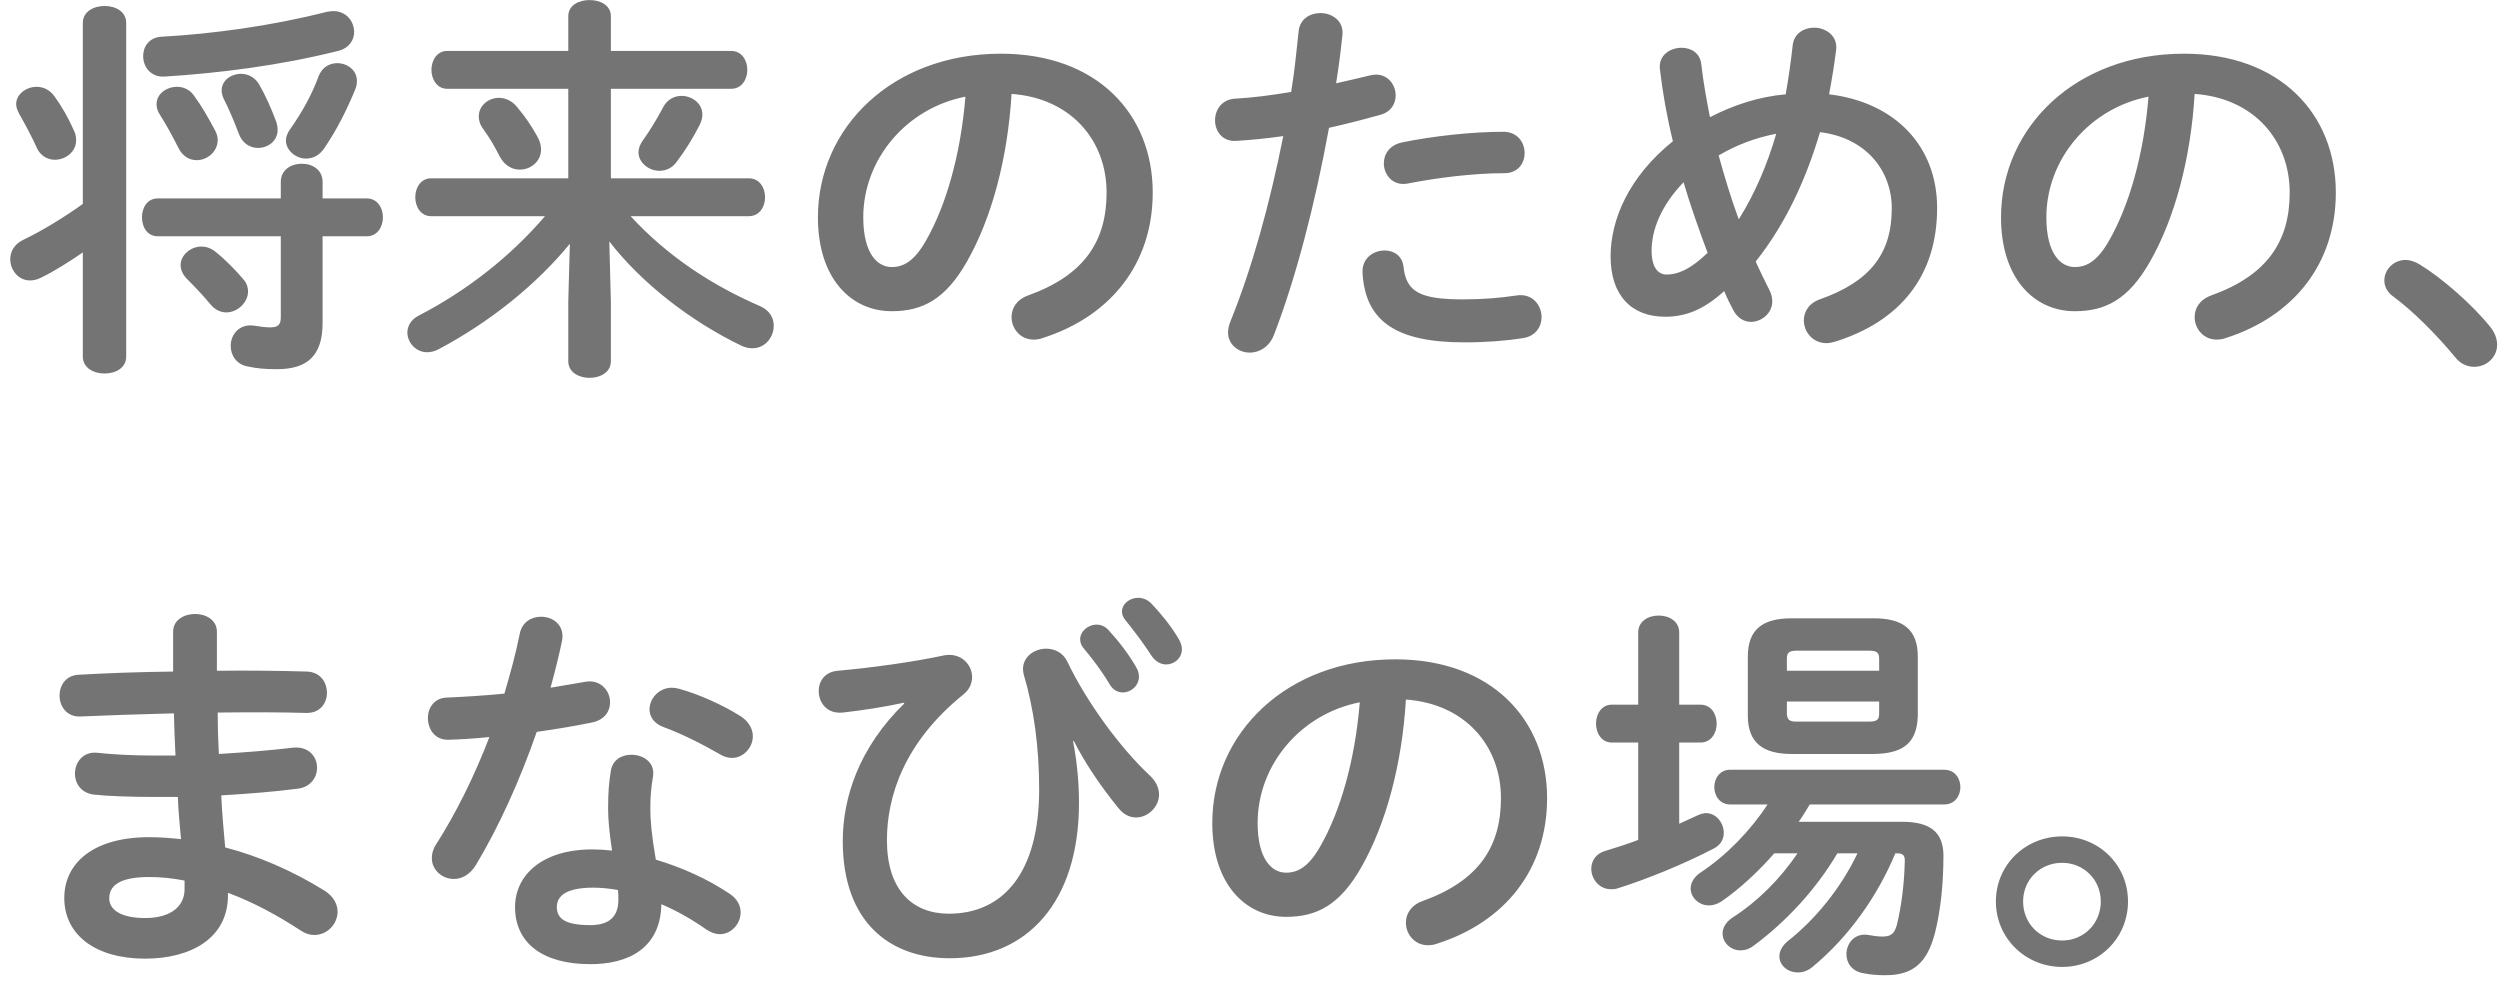 <?xml version="1.0" encoding="UTF-8"?>
<svg width="355px" height="141px" viewBox="0 0 355 141" version="1.1" xmlns="http://www.w3.org/2000/svg" xmlns:xlink="http://www.w3.org/1999/xlink">
    <title>Catch Text</title>
    <g id="Top3" stroke="none" stroke-width="1" fill="none" fill-rule="evenodd">
        <g id="TOP-SP" transform="translate(-66, -219)" fill="#747474" fill-rule="nonzero">
            <g id="Catch" transform="translate(0, 120)">
                <g id="Catch-Text" transform="translate(66, 99)">
                    <path d="M14.84,53.04 C16.408,53.04 17.92,52.256 17.92,50.632 L17.92,3.256 C17.92,1.632 16.408,0.848 14.84,0.848 C13.328,0.848 11.76,1.632 11.76,3.256 L11.76,28.96 C9.016,30.92 5.992,32.768 3.304,34.056 C2.016,34.672 1.456,35.736 1.456,36.8 C1.456,38.312 2.576,39.824 4.256,39.824 C4.76,39.824 5.264,39.712 5.824,39.432 C7.672,38.536 9.8,37.192 11.76,35.848 L11.76,50.632 C11.76,52.256 13.328,53.04 14.84,53.04 Z M23.352,10.872 C30.8,10.424 39.816,9.304 47.992,7.232 C49.616,6.84 50.288,5.664 50.288,4.544 C50.288,3.032 49.168,1.576 47.32,1.576 C47.04,1.576 46.704,1.632 46.368,1.688 C38.472,3.704 30.072,4.824 22.904,5.216 C21.168,5.328 20.328,6.616 20.328,7.96 C20.328,9.472 21.392,10.984 23.352,10.872 Z M43.456,22.52 C44.408,22.52 45.36,22.072 46.032,21.064 C47.88,18.376 49.28,15.52 50.456,12.664 C50.624,12.272 50.68,11.88 50.68,11.488 C50.68,9.92 49.28,8.968 47.88,8.968 C46.816,8.968 45.752,9.528 45.248,10.816 C44.24,13.56 42.84,16.024 41.104,18.488 C40.768,18.992 40.6,19.496 40.6,19.944 C40.6,21.344 42,22.52 43.456,22.52 Z M36.624,21.008 C38.08,21.008 39.424,20 39.424,18.432 C39.424,18.096 39.368,17.76 39.256,17.368 C38.528,15.408 37.688,13.504 36.736,11.88 C36.12,10.928 35.168,10.48 34.216,10.48 C32.816,10.48 31.472,11.432 31.472,12.832 C31.472,13.224 31.584,13.672 31.808,14.12 C32.48,15.408 33.208,17.144 33.936,19.048 C34.44,20.392 35.56,21.008 36.624,21.008 Z M27.944,22.744 C29.456,22.744 30.912,21.512 30.912,19.888 C30.912,19.44 30.8,18.992 30.52,18.488 C29.624,16.808 28.728,15.184 27.496,13.504 C26.88,12.664 25.984,12.328 25.144,12.328 C23.632,12.328 22.232,13.336 22.232,14.792 C22.232,15.24 22.344,15.744 22.68,16.248 C23.744,17.928 24.36,19.104 25.312,20.952 C25.928,22.24 26.936,22.744 27.944,22.744 Z M7.784,22.688 C9.296,22.688 10.808,21.568 10.808,19.944 C10.808,19.496 10.752,19.048 10.528,18.6 C9.744,16.808 8.792,15.128 7.728,13.672 C7.056,12.72 6.104,12.328 5.208,12.328 C3.696,12.328 2.296,13.392 2.296,14.792 C2.296,15.24 2.464,15.688 2.744,16.192 C3.472,17.48 4.536,19.44 5.208,20.952 C5.712,22.128 6.776,22.688 7.784,22.688 Z M39.312,52.424 C43.512,52.424 45.808,50.632 45.808,45.872 L45.808,33.552 L52.08,33.552 C53.592,33.552 54.376,32.208 54.376,30.864 C54.376,29.52 53.592,28.176 52.08,28.176 L45.808,28.176 L45.808,25.824 C45.808,24.088 44.352,23.248 42.84,23.248 C41.384,23.248 39.872,24.088 39.872,25.824 L39.872,28.176 L22.4,28.176 C20.888,28.176 20.16,29.52 20.16,30.864 C20.16,32.208 20.888,33.552 22.4,33.552 L39.872,33.552 L39.872,45.088 C39.872,46.152 39.424,46.488 38.36,46.488 C37.744,46.488 36.904,46.376 36.232,46.264 C33.992,45.872 32.76,47.496 32.76,49.12 C32.76,50.408 33.544,51.752 35.168,52.032 C36.4,52.312 37.632,52.424 39.312,52.424 Z M32.144,44.36 C33.712,44.36 35.224,42.96 35.224,41.392 C35.224,40.832 35.056,40.216 34.552,39.656 C33.376,38.256 31.864,36.744 30.576,35.736 C29.96,35.232 29.232,35.008 28.616,35.008 C27.048,35.008 25.648,36.24 25.648,37.64 C25.648,38.312 25.928,38.984 26.6,39.656 C27.776,40.832 28.784,41.896 29.904,43.24 C30.576,44.024 31.36,44.36 32.144,44.36 Z M83.72,53.656 C85.232,53.656 86.744,52.872 86.744,51.304 L86.744,42.792 L86.52,34.28 C91,40.104 98,45.592 105.336,49.12 C105.84,49.344 106.344,49.456 106.848,49.456 C108.64,49.456 109.872,47.888 109.872,46.264 C109.872,45.144 109.312,44.08 107.912,43.464 C101.08,40.496 94.808,36.408 89.544,30.696 L106.344,30.696 C107.856,30.696 108.64,29.352 108.64,28.008 C108.64,26.664 107.856,25.32 106.344,25.32 L86.744,25.32 L86.744,12.608 L103.824,12.608 C105.336,12.608 106.12,11.264 106.12,9.92 C106.12,8.576 105.336,7.232 103.824,7.232 L86.744,7.232 L86.744,2.304 C86.744,0.736 85.232,0.008 83.72,0.008 C82.208,0.008 80.696,0.736 80.696,2.304 L80.696,7.232 L63.504,7.232 C62.048,7.232 61.264,8.576 61.264,9.92 C61.264,11.264 62.048,12.608 63.504,12.608 L80.696,12.608 L80.696,25.32 L61.208,25.32 C59.752,25.32 58.968,26.664 58.968,28.008 C58.968,29.352 59.752,30.696 61.208,30.696 L77.392,30.696 C72.464,36.464 66.192,41.336 59.472,44.808 C58.352,45.368 57.848,46.32 57.848,47.216 C57.848,48.616 59.024,50.016 60.648,50.016 C61.152,50.016 61.712,49.904 62.328,49.568 C69.496,45.76 76.104,40.496 80.92,34.616 L80.696,42.792 L80.696,51.304 C80.696,52.872 82.208,53.656 83.72,53.656 Z M93.632,24.256 C94.472,24.256 95.424,23.92 96.096,22.968 C97.328,21.344 98.336,19.72 99.344,17.76 C99.624,17.2 99.736,16.696 99.736,16.248 C99.736,14.68 98.28,13.616 96.768,13.616 C95.76,13.616 94.752,14.12 94.192,15.184 C93.24,16.976 92.288,18.544 91.28,19.944 C90.888,20.504 90.664,21.064 90.664,21.624 C90.664,23.08 92.12,24.256 93.632,24.256 Z M73.808,24.088 C75.376,24.088 76.832,22.912 76.832,21.232 C76.832,20.672 76.664,20 76.272,19.328 C75.376,17.76 74.76,16.808 73.416,15.184 C72.688,14.288 71.736,13.896 70.84,13.896 C69.328,13.896 67.984,15.016 67.984,16.528 C67.984,17.088 68.152,17.704 68.656,18.376 C69.776,19.944 70.112,20.616 71.008,22.296 C71.68,23.528 72.744,24.088 73.808,24.088 Z M146.776,48.224 C147.168,48.224 147.616,48.168 148.064,48 C157.696,44.92 163.688,37.472 163.688,27.336 C163.688,16.192 155.792,7.624 142.128,7.624 C126.728,7.624 116.144,18.096 116.144,30.864 C116.144,39.6 120.904,44.192 126.616,44.192 C130.928,44.192 134.232,42.568 137.312,37.136 C140.784,31.032 143.08,22.632 143.64,13.336 C152.152,13.952 157.136,20 157.136,27.336 C157.136,34.28 153.944,39.096 145.992,41.952 C144.312,42.568 143.64,43.8 143.64,45.032 C143.64,46.656 144.872,48.224 146.776,48.224 Z M126.616,37.92 C124.6,37.92 122.584,36.016 122.584,30.864 C122.584,22.576 128.744,15.352 137.088,13.728 C136.416,21.96 134.344,29.184 131.488,34.168 C129.864,37.024 128.352,37.92 126.616,37.92 Z M177.464,50.072 C178.808,50.072 180.208,49.288 180.88,47.608 C184.016,39.488 186.704,29.128 188.72,18.152 C190.96,17.648 193.424,17.032 196,16.304 C197.512,15.912 198.184,14.736 198.184,13.56 C198.184,12.048 197.12,10.592 195.384,10.592 C195.104,10.592 194.824,10.648 194.544,10.704 C192.92,11.096 191.296,11.488 189.728,11.824 C190.064,9.696 190.344,7.68 190.624,4.992 C190.848,2.976 189.168,1.856 187.488,1.856 C186.032,1.856 184.576,2.696 184.408,4.432 C184.072,7.512 183.848,9.976 183.344,13.056 C180.32,13.56 177.632,13.896 175.392,14.008 C173.488,14.12 172.536,15.576 172.536,17.088 C172.536,18.656 173.6,20.168 175.616,20 C177.576,19.888 179.816,19.664 182.224,19.328 C180.264,29.128 177.8,38.032 174.72,45.648 C174.496,46.208 174.384,46.712 174.384,47.216 C174.384,48.952 175.896,50.072 177.464,50.072 Z M199.976,26.048 C203.952,25.264 209.16,24.592 213.64,24.592 C215.544,24.592 216.496,23.192 216.496,21.736 C216.496,20.224 215.488,18.712 213.472,18.712 C208.992,18.712 203.448,19.328 199.08,20.224 C197.288,20.616 196.504,21.904 196.504,23.192 C196.504,24.872 197.848,26.496 199.976,26.048 Z M207.928,48.616 C211.12,48.616 213.92,48.392 216.328,48 C218.064,47.72 218.904,46.376 218.904,45.032 C218.904,43.352 217.616,41.616 215.376,41.952 C213.136,42.288 210.672,42.512 207.816,42.512 C201.712,42.512 199.696,41.504 199.304,37.92 C199.136,36.296 197.904,35.568 196.616,35.568 C194.992,35.568 193.368,36.688 193.48,38.76 C193.872,45.648 198.296,48.616 207.928,48.616 Z M259.392,48.728 C259.784,48.728 260.176,48.616 260.624,48.504 C269.864,45.592 275.072,39.152 275.072,29.52 C275.072,20.728 269.08,14.512 259.728,13.392 C260.12,11.376 260.456,9.248 260.736,7.064 C260.96,5.048 259.224,3.928 257.6,3.928 C256.2,3.928 254.8,4.712 254.576,6.336 C254.296,8.856 253.96,11.152 253.568,13.392 C249.76,13.728 246.176,14.904 242.816,16.64 C242.312,14.12 241.864,11.6 241.584,9.136 C241.416,7.512 240.128,6.784 238.784,6.784 C237.16,6.784 235.48,7.848 235.704,9.808 C236.096,13.168 236.712,16.64 237.552,20.056 C231.28,25.096 228.704,31.2 228.704,36.408 C228.704,42.008 231.728,44.976 236.432,44.976 C239.176,44.976 241.752,44.136 244.832,41.336 C245.224,42.288 245.672,43.184 246.12,44.024 C246.736,45.2 247.688,45.704 248.64,45.704 C250.152,45.704 251.664,44.472 251.664,42.792 C251.664,42.288 251.552,41.784 251.272,41.224 C250.6,39.88 249.928,38.536 249.312,37.136 C253.624,31.704 256.48,25.376 258.44,18.768 C264.992,19.552 268.632,24.256 268.632,29.576 C268.632,36.128 265.44,39.992 258.552,42.456 C256.872,43.016 256.144,44.248 256.144,45.48 C256.144,47.104 257.376,48.728 259.392,48.728 Z M246.904,31.144 C245.784,28.12 244.888,25.096 244.048,22.072 C246.624,20.56 249.312,19.552 252.224,18.992 C250.992,23.248 249.256,27.392 246.904,31.144 Z M236.656,38.984 C235.48,38.984 234.528,38.032 234.528,35.568 C234.528,32.656 235.872,29.184 239.064,25.88 C240.072,29.296 241.248,32.6 242.48,35.904 C239.96,38.312 238.224,38.984 236.656,38.984 Z M314.776,48.224 C315.168,48.224 315.616,48.168 316.064,48 C325.696,44.92 331.688,37.472 331.688,27.336 C331.688,16.192 323.792,7.624 310.128,7.624 C294.728,7.624 284.144,18.096 284.144,30.864 C284.144,39.6 288.904,44.192 294.616,44.192 C298.928,44.192 302.232,42.568 305.312,37.136 C308.784,31.032 311.08,22.632 311.64,13.336 C320.152,13.952 325.136,20 325.136,27.336 C325.136,34.28 321.944,39.096 313.992,41.952 C312.312,42.568 311.64,43.8 311.64,45.032 C311.64,46.656 312.872,48.224 314.776,48.224 Z M294.616,37.92 C292.6,37.92 290.584,36.016 290.584,30.864 C290.584,22.576 296.744,15.352 305.088,13.728 C304.416,21.96 302.344,29.184 299.488,34.168 C297.864,37.024 296.352,37.92 294.616,37.92 Z M351.344,52.088 C353.08,52.088 354.592,50.744 354.592,48.952 C354.592,48.168 354.312,47.272 353.584,46.376 C351.008,43.184 346.696,39.432 343.56,37.528 C342.888,37.136 342.216,36.912 341.6,36.912 C339.864,36.912 338.576,38.312 338.576,39.824 C338.576,40.608 338.912,41.448 339.864,42.12 C342.608,44.136 346.024,47.552 348.6,50.688 C349.384,51.696 350.392,52.088 351.344,52.088 Z" id="将来のための、"></path>
                    <path d="M20.608,136.128 C27.104,136.128 32.368,133.216 32.368,127.168 L32.368,126.776 L32.368,126.776 C35.84,128.064 39.312,129.912 42.728,132.152 C43.4,132.6 44.016,132.768 44.632,132.768 C46.48,132.768 47.936,131.2 47.936,129.464 C47.936,128.4 47.376,127.28 46.032,126.44 C41.496,123.64 36.736,121.568 31.976,120.336 C31.752,117.872 31.528,115.408 31.416,112.944 C35.168,112.72 38.864,112.44 42.28,111.992 C44.128,111.768 45.024,110.368 45.024,109.024 C45.024,107.456 43.848,105.944 41.608,106.168 C38.36,106.56 34.776,106.84 31.08,107.064 C30.968,105.104 30.912,103.144 30.912,101.184 C35.448,101.128 39.816,101.128 43.568,101.24 C45.472,101.24 46.424,99.84 46.424,98.384 C46.424,96.872 45.472,95.416 43.568,95.36 C39.704,95.248 35.28,95.192 30.8,95.248 L30.8,89.704 C30.8,88.024 29.232,87.184 27.72,87.184 C26.152,87.184 24.584,88.024 24.584,89.704 L24.584,95.36 L24.584,95.36 C19.824,95.416 15.176,95.584 11.256,95.808 C9.352,95.864 8.456,97.32 8.456,98.776 C8.456,100.288 9.464,101.8 11.368,101.744 C15.288,101.576 19.936,101.408 24.696,101.296 C24.752,103.312 24.808,105.272 24.92,107.288 L21.896,107.288 L21.896,107.288 C18.704,107.288 15.904,107.12 13.832,106.896 C11.76,106.672 10.64,108.296 10.64,109.864 C10.64,111.208 11.48,112.608 13.328,112.832 C15.199,113.046 18.396,113.158 21.606,113.167 L25.256,113.168 L25.256,113.168 C25.312,115.128 25.536,117.144 25.704,119.16 C24.136,118.992 22.68,118.88 21.168,118.88 C13.16,118.88 9.128,122.632 9.128,127.504 C9.128,132.712 13.496,136.128 20.608,136.128 Z M20.608,130.36 C16.968,130.36 15.512,129.072 15.512,127.56 C15.512,125.88 16.8,124.536 21.168,124.536 C22.848,124.536 24.472,124.704 26.208,125.04 L26.208,126.272 L26.208,126.272 C26.208,128.624 24.36,130.36 20.608,130.36 Z M64.456,124.816 C65.576,124.816 66.752,124.2 67.592,122.8 C70.84,117.424 73.864,110.704 76.216,103.928 C78.96,103.536 81.704,103.088 84.112,102.584 C85.904,102.192 86.632,100.96 86.632,99.728 C86.632,98.048 85.232,96.424 83.104,96.816 C81.536,97.096 79.856,97.376 78.176,97.656 C78.792,95.416 79.352,93.176 79.8,91.048 C80.248,88.808 78.568,87.576 76.832,87.576 C75.488,87.576 74.144,88.304 73.808,89.984 C73.248,92.784 72.464,95.64 71.624,98.496 C68.768,98.776 65.968,98.944 63.448,99.056 C61.656,99.112 60.76,100.512 60.76,101.968 C60.76,103.536 61.768,105.104 63.672,105.048 C65.408,104.992 67.424,104.88 69.496,104.656 C67.368,110.2 64.792,115.408 61.936,119.888 C61.488,120.56 61.32,121.232 61.32,121.848 C61.32,123.528 62.776,124.816 64.456,124.816 Z M103.936,107.624 C105.56,107.624 106.904,106.168 106.904,104.544 C106.904,103.536 106.344,102.416 105.056,101.632 C102.648,100.12 99.176,98.552 96.488,97.824 C96.096,97.712 95.76,97.656 95.424,97.656 C93.52,97.656 92.232,99.224 92.232,100.736 C92.232,101.744 92.848,102.752 94.248,103.256 C96.712,104.152 99.624,105.608 102.256,107.12 C102.816,107.456 103.376,107.624 103.936,107.624 Z M83.832,136.912 C89.208,136.912 93.8,134.672 93.912,128.4 C96.04,129.296 98.224,130.528 100.296,131.984 C100.968,132.432 101.64,132.656 102.2,132.656 C103.88,132.656 105.168,131.144 105.168,129.576 C105.168,128.624 104.72,127.672 103.656,126.944 C100.408,124.76 96.712,123.136 93.128,122.072 C92.512,118.544 92.344,116.36 92.344,114.792 C92.344,113.224 92.456,111.824 92.736,110.2 C93.016,108.24 91.336,107.176 89.656,107.176 C88.312,107.176 87.024,107.848 86.744,109.416 C86.464,111.208 86.352,112.44 86.352,114.848 C86.352,116.304 86.52,118.208 86.912,120.784 C85.904,120.672 85.008,120.616 84.112,120.616 C76.944,120.616 73.136,124.312 73.136,128.792 C73.136,134 77.168,136.912 83.832,136.912 Z M83.832,131.368 C80.192,131.368 79.072,130.416 79.072,128.792 C79.072,127.28 80.304,126.048 84.224,126.048 C85.344,126.048 86.52,126.16 87.752,126.384 C87.808,126.832 87.808,127.28 87.808,127.784 C87.808,130.248 86.408,131.368 83.832,131.368 Z M165.592,94.352 C166.768,94.352 167.832,93.456 167.832,92.168 C167.832,91.72 167.664,91.216 167.328,90.656 C166.32,88.92 164.808,87.072 163.464,85.672 C162.904,85.112 162.232,84.888 161.616,84.888 C160.44,84.888 159.32,85.728 159.32,86.848 C159.32,87.24 159.488,87.688 159.824,88.08 C161,89.536 162.4,91.384 163.52,93.12 C164.08,93.96 164.864,94.352 165.592,94.352 Z M159.432,98.328 C160.608,98.328 161.728,97.376 161.728,96.088 C161.728,95.64 161.616,95.192 161.336,94.744 C160.328,92.952 158.816,90.992 157.416,89.48 C156.912,88.92 156.296,88.696 155.736,88.696 C154.504,88.696 153.384,89.648 153.384,90.768 C153.384,91.16 153.496,91.608 153.832,92 C155.008,93.4 156.352,95.136 157.528,97.096 C157.976,97.936 158.704,98.328 159.432,98.328 Z M134.848,136.072 C145.824,136.072 153.216,128.12 153.216,114.008 C153.216,111.096 152.936,108.184 152.376,105.272 L152.488,105.216 C153.832,107.904 155.904,111.152 158.76,114.68 C159.544,115.688 160.44,116.08 161.336,116.08 C163.016,116.08 164.584,114.568 164.584,112.832 C164.584,111.936 164.192,110.984 163.296,110.144 C159.04,106.168 154.336,99.728 151.592,94.016 C150.976,92.672 149.744,92.112 148.568,92.112 C146.888,92.112 145.264,93.232 145.264,95.024 C145.264,95.248 145.32,95.528 145.376,95.808 C146.776,100.512 147.56,105.944 147.56,112.104 C147.56,123.92 142.464,129.744 134.736,129.744 C129.528,129.744 125.944,126.328 125.944,119.328 C125.944,113.056 128.408,105.384 136.808,98.608 C137.648,97.936 138.04,97.04 138.04,96.144 C138.04,94.352 136.416,92.616 134.064,93.064 C129.584,94.016 123.928,94.8 118.944,95.248 C117.096,95.416 116.256,96.76 116.256,98.104 C116.256,99.784 117.432,101.408 119.672,101.184 C122.64,100.848 125.832,100.344 128.352,99.784 L128.408,99.896 C121.968,106.168 119.672,113.28 119.672,119.44 C119.672,130.976 126.392,136.072 134.848,136.072 Z M202.776,134.224 C203.168,134.224 203.616,134.168 204.064,134 C213.696,130.92 219.688,123.472 219.688,113.336 C219.688,102.192 211.792,93.624 198.128,93.624 C182.728,93.624 172.144,104.096 172.144,116.864 C172.144,125.6 176.904,130.192 182.616,130.192 C186.928,130.192 190.232,128.568 193.312,123.136 C196.784,117.032 199.08,108.632 199.64,99.336 C208.152,99.952 213.136,106 213.136,113.336 C213.136,120.28 209.944,125.096 201.992,127.952 C200.312,128.568 199.64,129.8 199.64,131.032 C199.64,132.656 200.872,134.224 202.776,134.224 Z M182.616,123.92 C180.6,123.92 178.584,122.016 178.584,116.864 C178.584,108.576 184.744,101.352 193.088,99.728 C192.416,107.96 190.344,115.184 187.488,120.168 C185.864,123.024 184.352,123.92 182.616,123.92 Z M229.656,126.16 C233.632,124.928 239.176,122.688 243.432,120.448 C244.384,119.944 244.776,119.104 244.776,118.264 C244.776,116.864 243.712,115.464 242.256,115.464 C241.92,115.464 241.528,115.576 241.136,115.744 C240.24,116.136 239.344,116.584 238.448,116.976 L238.448,105.44 L241.472,105.44 C242.984,105.44 243.768,104.096 243.768,102.752 C243.768,101.408 242.984,100.064 241.472,100.064 L238.448,100.064 L238.448,89.816 C238.448,88.192 236.992,87.408 235.536,87.408 C234.08,87.408 232.624,88.192 232.624,89.816 L232.624,100.064 L228.872,100.064 C227.416,100.064 226.632,101.408 226.632,102.752 C226.632,104.096 227.416,105.44 228.872,105.44 L232.624,105.44 L232.624,119.272 C231,119.888 229.376,120.392 227.92,120.84 C226.576,121.232 225.96,122.296 225.96,123.36 C225.96,124.816 227.08,126.272 228.76,126.272 C229.04,126.272 229.32,126.272 229.656,126.16 Z M266.056,107.064 C269.864,107.008 272.216,105.832 272.328,101.632 L272.328,93.232 C272.328,89.312 270.144,87.8 266.056,87.8 L254.408,87.8 C250.376,87.8 248.192,89.312 248.192,93.232 L248.192,101.632 C248.192,105.496 250.376,107.064 254.408,107.064 L266.056,107.064 Z M266.84,95.248 L253.736,95.248 L253.736,93.568 C253.736,92.672 254.016,92.392 255.248,92.392 L265.328,92.392 C266.56,92.392 266.84,92.672 266.84,93.568 L266.84,95.248 Z M265.328,102.472 L255.248,102.472 C254.296,102.472 253.736,102.36 253.736,101.296 L253.736,99.616 L266.84,99.616 L266.84,101.296 C266.84,102.192 266.56,102.472 265.328,102.472 Z M267.736,138.48 C271.6,138.48 273.672,136.8 274.792,132.376 C275.576,129.24 275.968,125.432 275.968,121.512 C275.968,118.152 274.064,116.696 270.144,116.696 L255.416,116.696 C255.976,115.912 256.48,115.072 256.984,114.232 L276.08,114.232 C277.592,114.232 278.376,113 278.376,111.768 C278.376,110.536 277.592,109.304 276.08,109.304 L245.672,109.304 C244.216,109.304 243.432,110.536 243.432,111.768 C243.432,113 244.216,114.232 245.672,114.232 L250.992,114.232 C248.584,117.928 245.168,121.456 241.528,123.864 C240.52,124.536 240.072,125.376 240.072,126.16 C240.072,127.448 241.248,128.568 242.648,128.568 C243.208,128.568 243.824,128.4 244.44,128.008 C246.96,126.272 249.592,123.864 251.944,121.176 L255.248,121.176 C252.672,124.928 249.648,127.952 246.008,130.304 C245,130.976 244.608,131.816 244.608,132.544 C244.608,133.832 245.728,134.952 247.128,134.952 C247.744,134.952 248.36,134.784 249.032,134.28 C253.568,130.92 257.824,126.384 260.904,121.176 L263.76,121.176 C261.464,125.992 257.936,130.416 253.904,133.608 C253.008,134.336 252.672,135.12 252.672,135.792 C252.672,137.08 253.848,138.088 255.304,138.088 C255.976,138.088 256.704,137.864 257.376,137.304 C262.584,132.992 266.616,127.224 269.136,121.176 L269.416,121.176 C270.2,121.176 270.48,121.456 270.48,122.184 C270.424,125.264 270.032,128.624 269.36,131.312 C269.024,132.6 268.464,132.992 267.344,132.992 C266.672,132.992 265.888,132.88 265.328,132.768 C263.368,132.432 262.192,133.944 262.192,135.512 C262.192,136.688 262.92,137.92 264.6,138.2 C265.776,138.424 266.616,138.48 267.736,138.48 Z M292.824,137.304 C298.032,137.304 302.176,133.216 302.176,128.008 C302.176,122.8 298.032,118.768 292.824,118.768 C287.616,118.768 283.416,122.8 283.416,128.008 C283.416,133.216 287.616,137.304 292.824,137.304 Z M292.824,133.552 C289.688,133.552 287.28,131.144 287.28,128.008 C287.28,124.928 289.688,122.52 292.824,122.52 C295.904,122.52 298.312,124.928 298.312,128.008 C298.312,131.144 295.904,133.552 292.824,133.552 Z" id="まなびの場。"></path>
                </g>
            </g>
        </g>
    </g>
</svg>